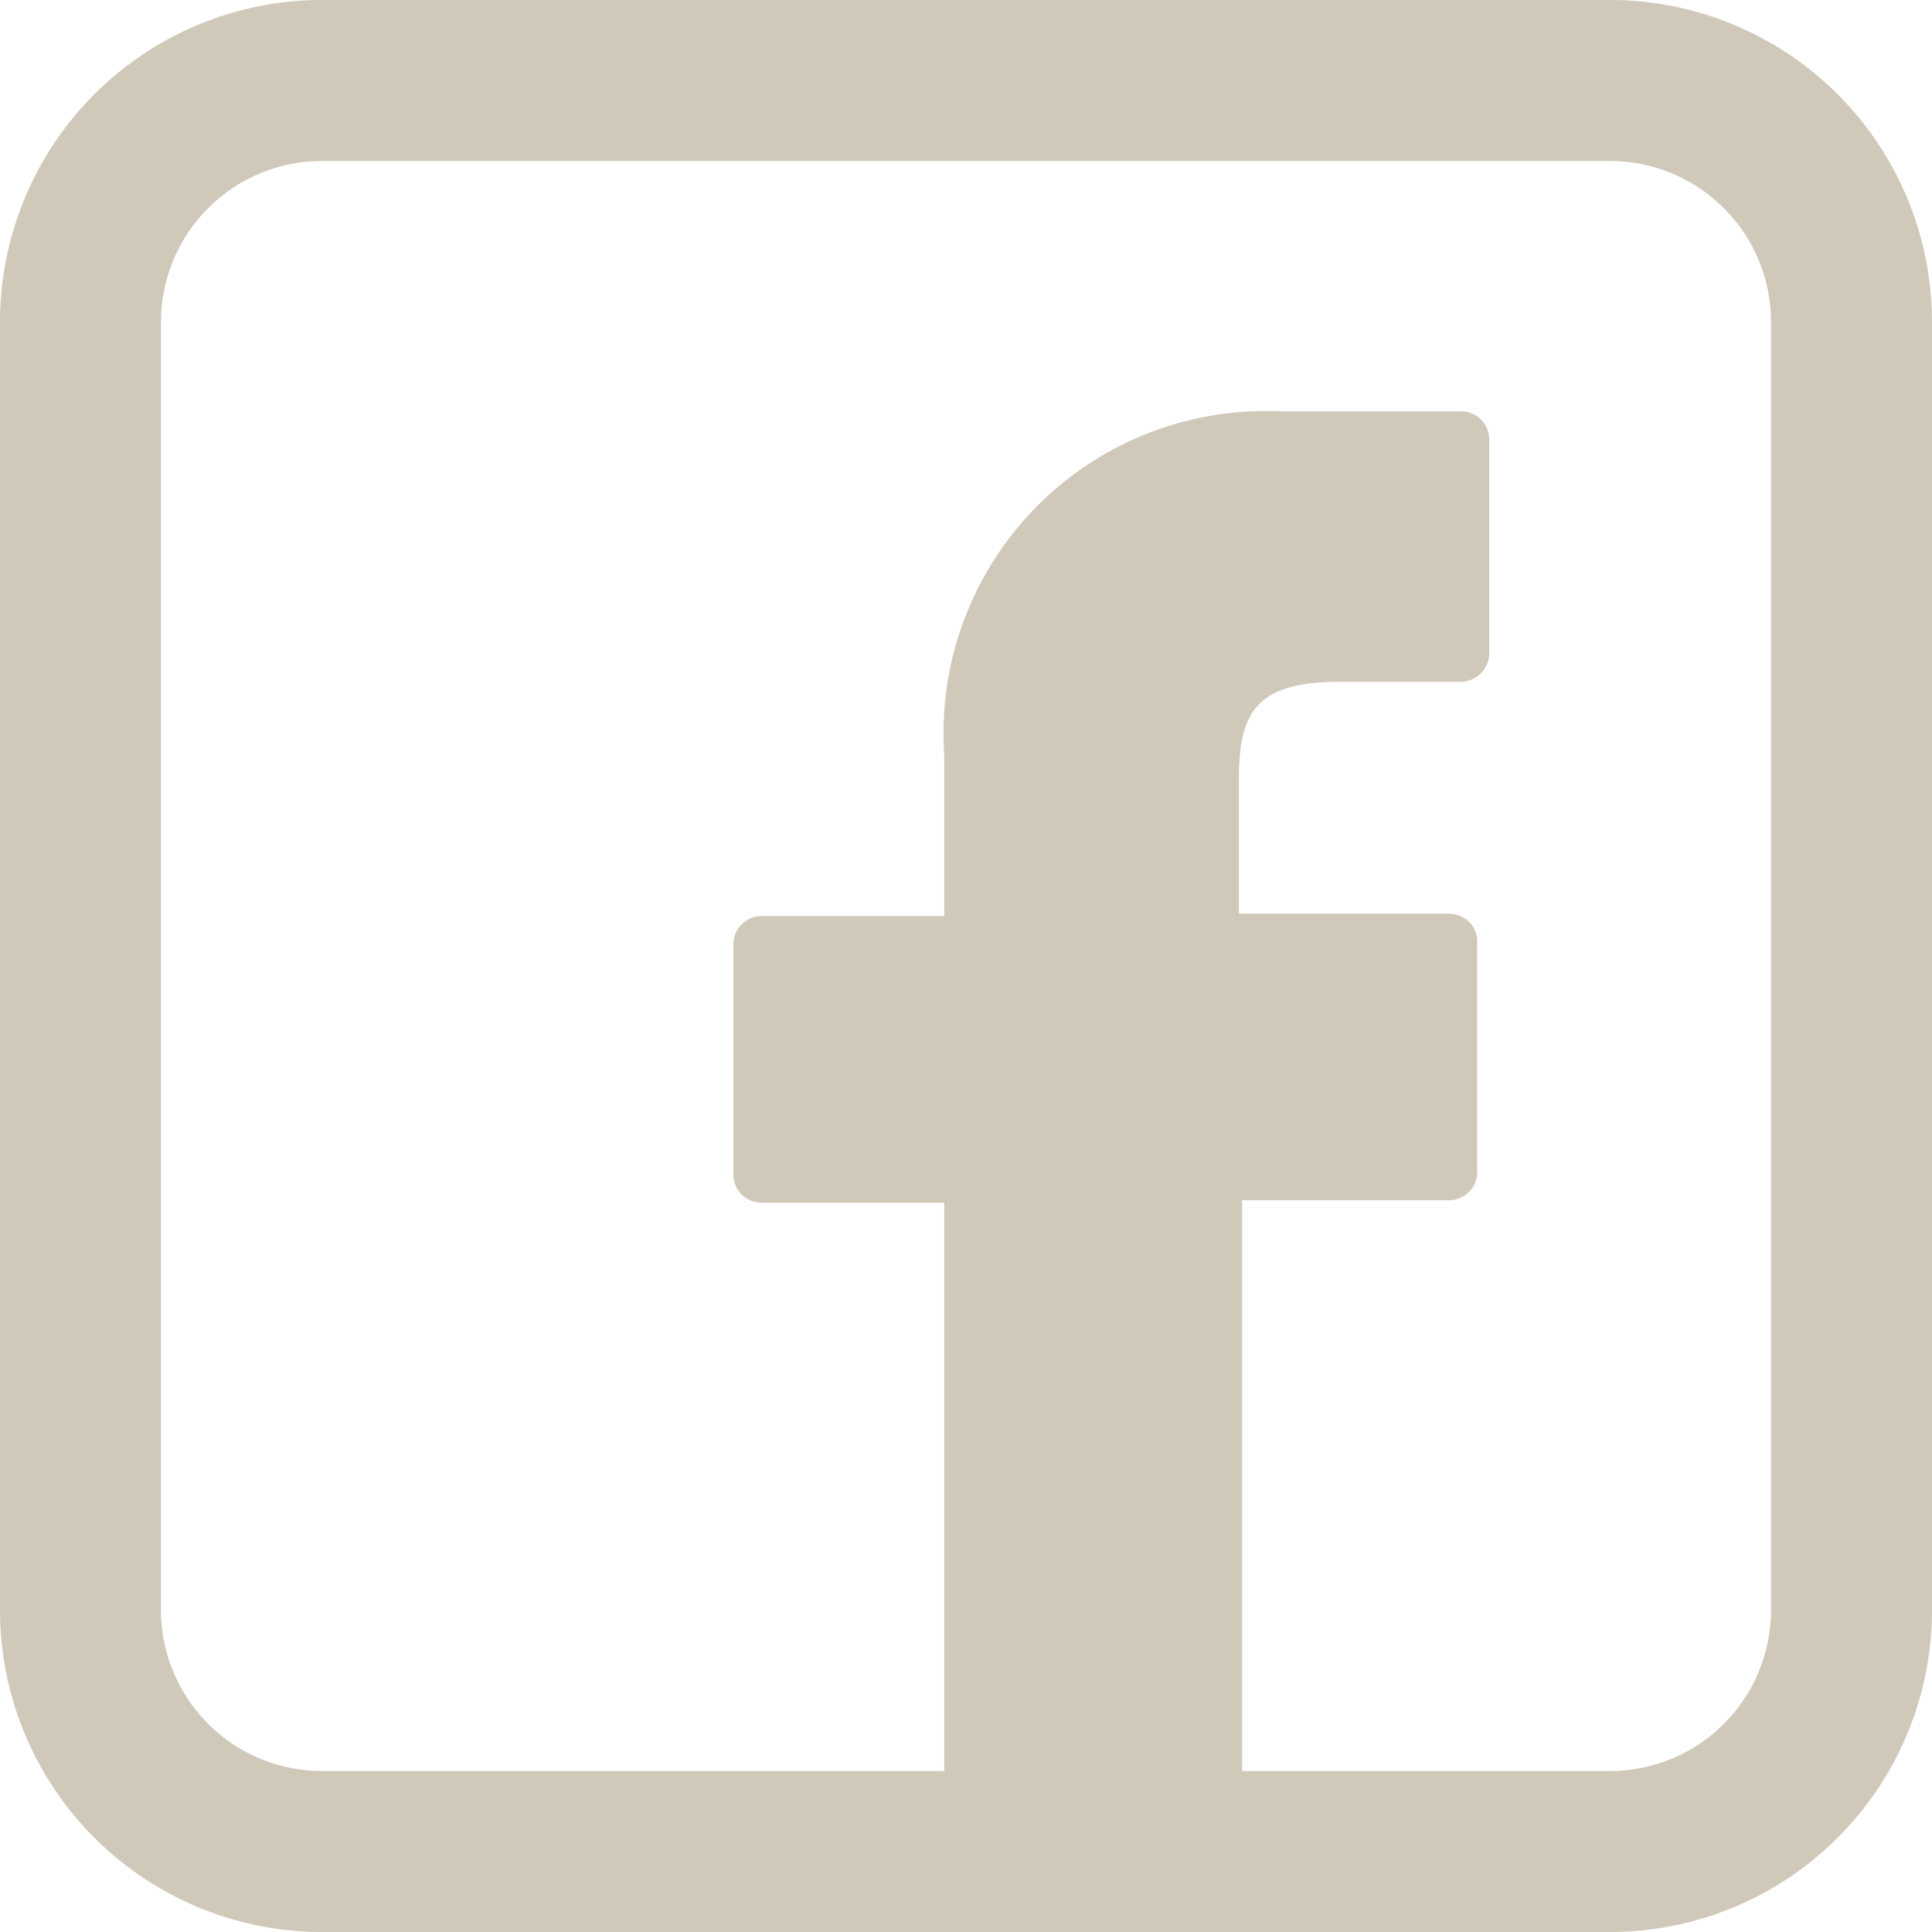 <svg id="Ebene_1" data-name="Ebene 1" xmlns="http://www.w3.org/2000/svg" viewBox="0 0 24 24"><defs><style>.cls-1{fill:#d0c9ba;}</style></defs><path class="cls-1" d="M20,0H4A4,4,0,0,0,0,4V20a4,4,0,0,0,4,4H20a4,4,0,0,0,4-4V4A4,4,0,0,0,20,0Zm2,20a2,2,0,0,1-2,2H4a2,2,0,0,1-2-2V4A2,2,0,0,1,4,2H20a2,2,0,0,1,2,2Z"/><path class="cls-1" d="M18.15,5.11H15.89a4,4,0,0,0-4.16,4.27v2H9.46a.35.35,0,0,0-.35.35v2.86a.35.35,0,0,0,.35.35h2.27v7.21a.35.35,0,0,0,.35.35h3a.35.35,0,0,0,.35-.35V14.91H18a.35.35,0,0,0,.35-.35V11.7a.35.35,0,0,0-.1-.25.39.39,0,0,0-.25-.1H15.39V9.68c0-.8.19-1.21,1.24-1.21h1.52a.36.36,0,0,0,.35-.36V5.46A.35.35,0,0,0,18.15,5.11Z"/></svg>